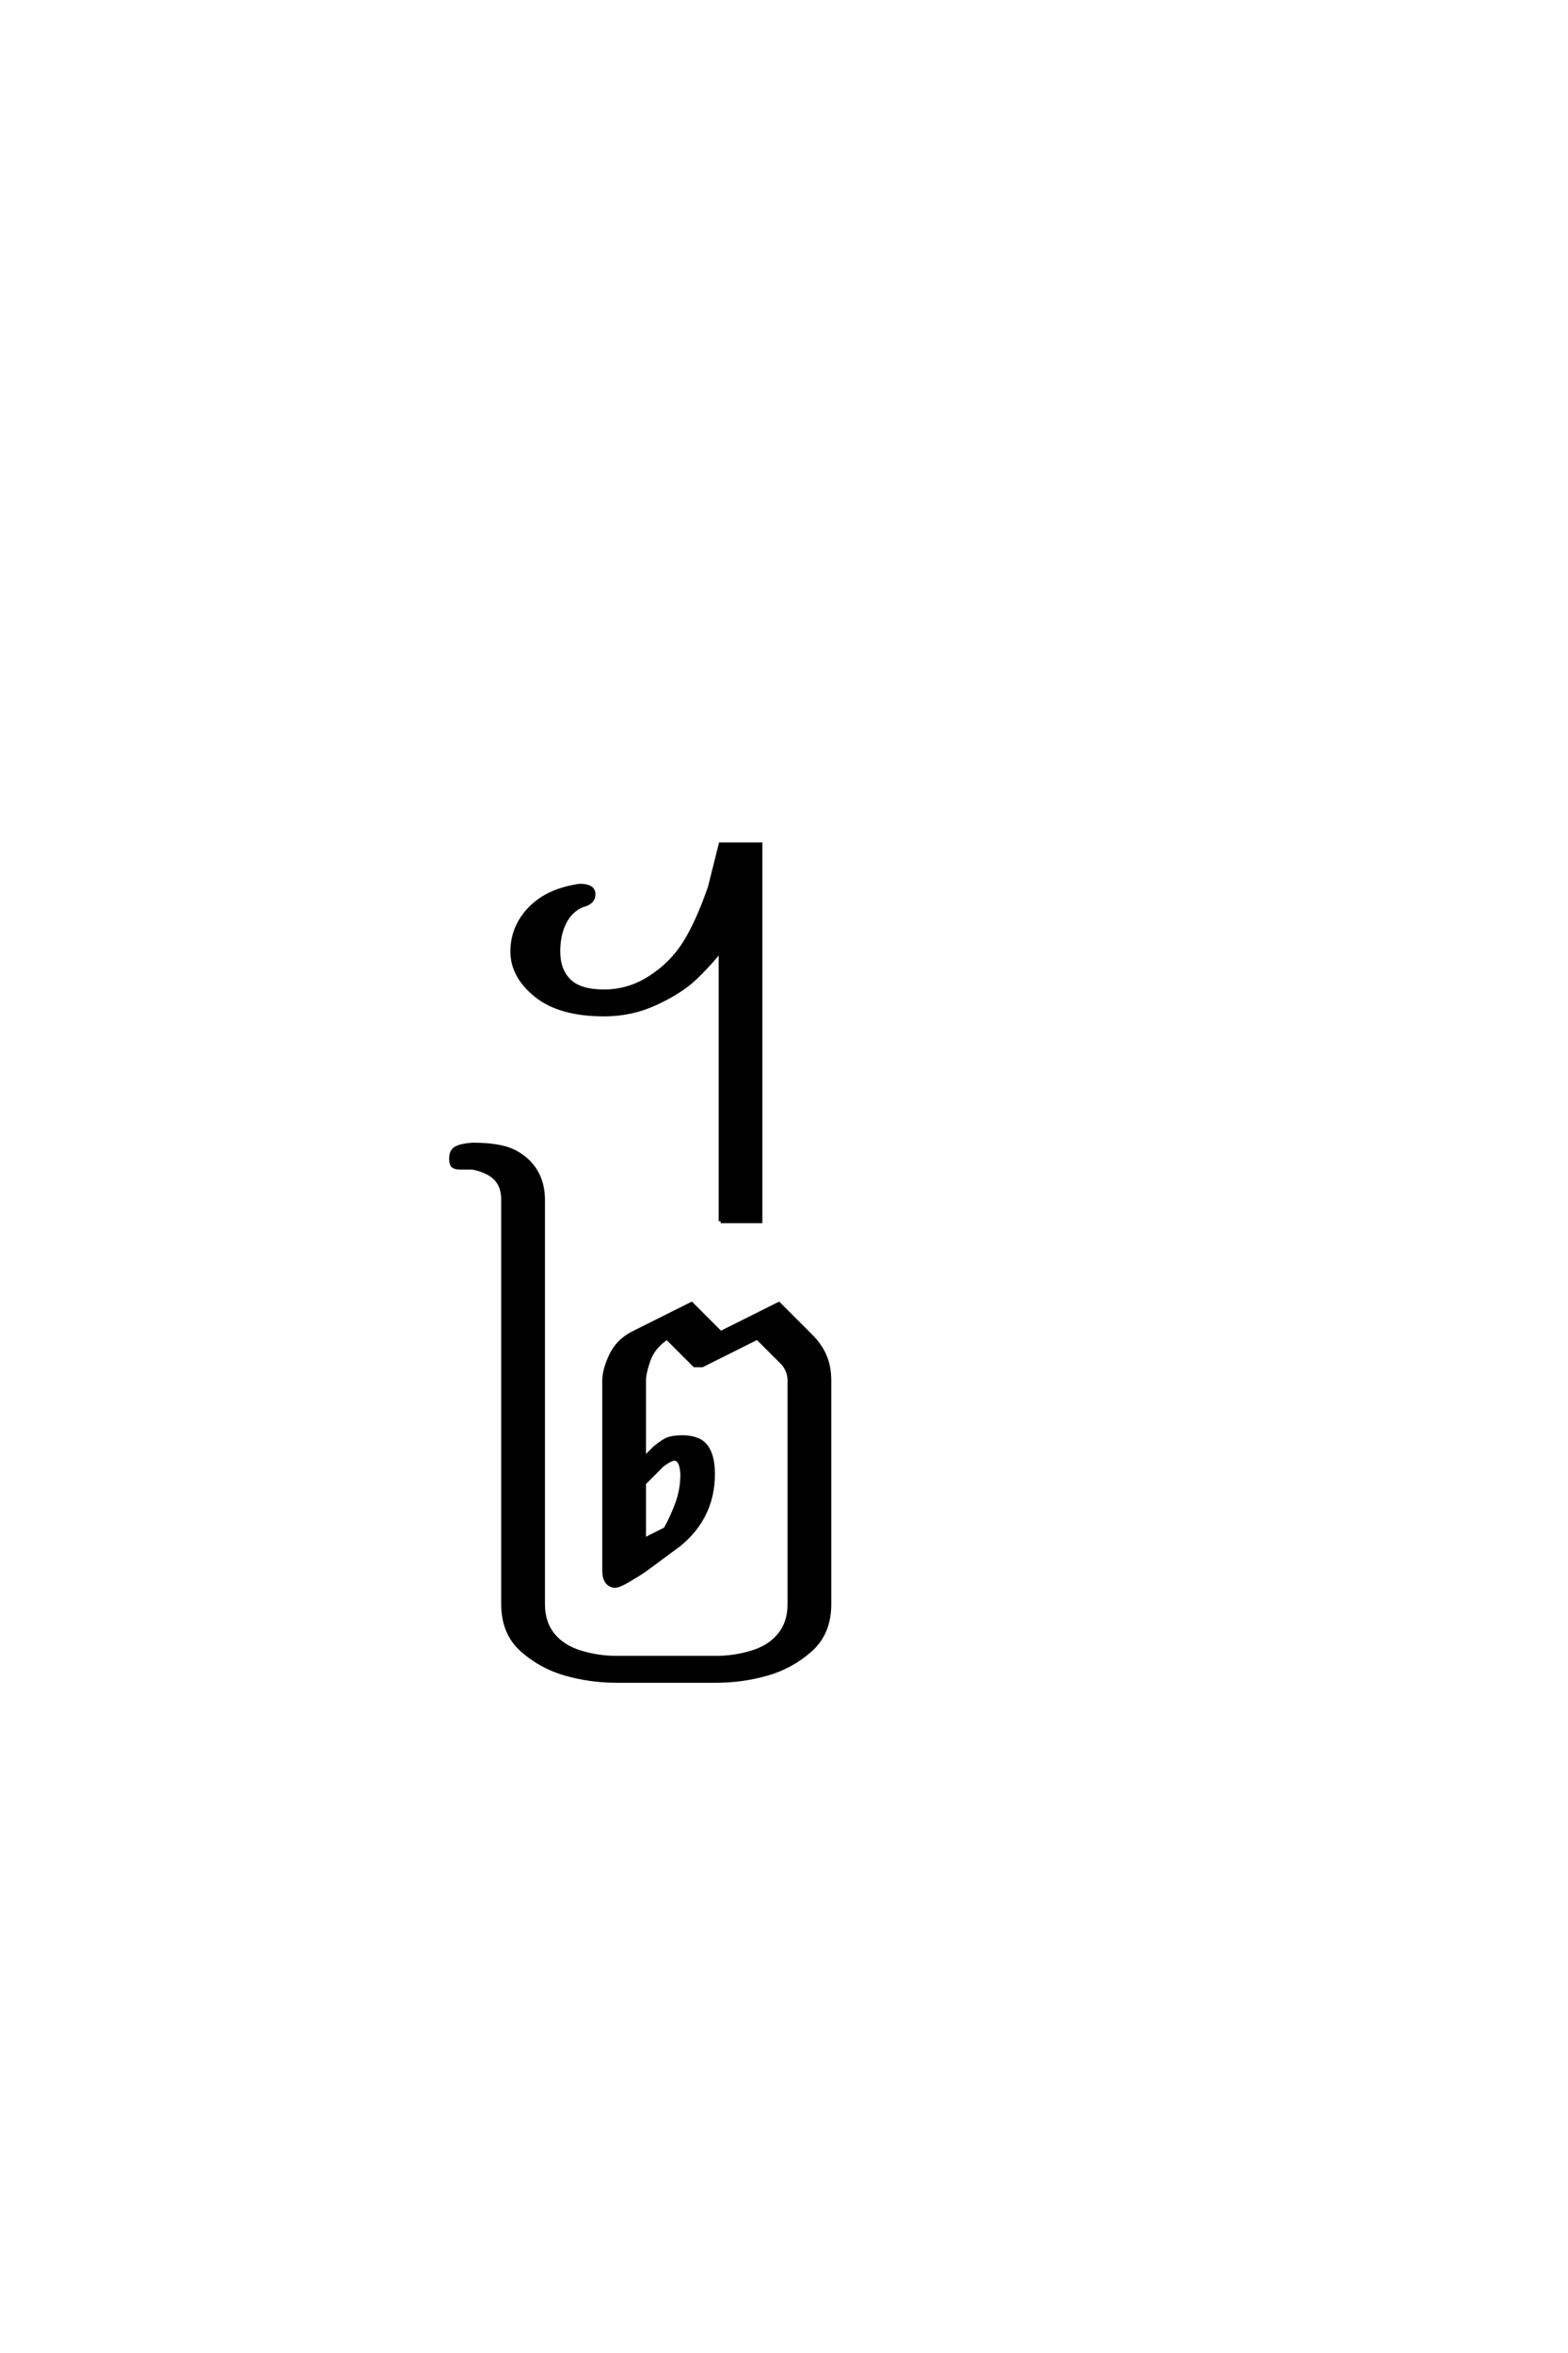 <?xml version='1.0' encoding='UTF-8'?>
<!DOCTYPE svg PUBLIC "-//W3C//DTD SVG 1.0//EN"
"http://www.w3.org/TR/2001/REC-SVG-20010904/DTD/svg10.dtd">

<svg xmlns='http://www.w3.org/2000/svg' version='1.0' width='40.0' height='60.0'>

 <g transform='scale(0.1 -0.1) translate(110.0 -370.0)'>
  <path d='M73.828 58.594
L73.828 127.734
Q70.703 123.828 67.188 120.5
Q63.672 117.188 57.422 114.25
Q51.172 111.328 44.141 111.328
Q32.812 111.328 26.75 116.203
Q20.703 121.094 20.703 127.344
Q20.703 133.594 25.188 138.281
Q29.688 142.969 37.891 144.141
Q41.406 144.141 41.406 142
Q41.406 139.844 38.578 139.156
Q35.547 137.891 33.984 134.766
Q32.422 131.641 32.422 127.344
Q32.422 122.656 35.156 119.922
Q37.891 117.188 44.141 117.188
Q50.391 117.188 55.859 120.703
Q61.328 124.219 64.641 129.484
Q67.969 134.766 71.094 143.75
L73.828 154.688
L83.984 154.688
L83.984 58.594
L73.828 58.594
L73.828 58.594
M47.266 -58.594
Q40.625 -58.594 34.375 -56.828
Q28.125 -55.078 23.234 -50.781
Q18.359 -46.484 18.359 -39.062
L18.359 64.062
Q18.359 67.578 16.406 69.531
Q14.453 71.484 10.547 72.266
L7.422 72.266
Q6.25 72.266 5.656 72.656
Q5.078 73.047 5.078 74.609
Q5.078 76.562 6.438 77.25
Q7.812 77.938 10.547 78.125
Q17.578 78.125 21.094 76.359
Q24.609 74.609 26.562 71.484
Q28.516 68.359 28.516 64.062
L28.516 -39.062
Q28.516 -43.75 31.047 -46.875
Q33.594 -50 38.078 -51.359
Q42.578 -52.734 47.266 -52.734
L72.656 -52.734
Q77.344 -52.734 81.828 -51.359
Q86.328 -50 88.859 -46.875
Q91.406 -43.75 91.406 -39.062
L91.406 17.969
Q91.406 20.312 89.844 22.266
L83.203 28.906
L69.141 21.875
L67.188 21.875
L60.156 28.906
Q56.641 26.562 55.469 23.234
Q54.297 19.922 54.297 17.969
L54.297 -1.953
L57.031 0.781
Q59.375 2.734 60.734 3.125
Q62.109 3.516 64.062 3.516
Q66.406 3.516 68.156 2.734
Q69.922 1.953 70.891 -0.188
Q71.875 -2.344 71.875 -5.859
Q71.875 -11.328 69.719 -15.812
Q67.578 -20.312 63.281 -23.828
L54.297 -30.469
Q53.125 -31.25 50.531 -32.812
Q47.953 -34.375 46.875 -34.375
Q45.703 -34.375 44.922 -33.391
Q44.141 -32.422 44.141 -30.469
L44.141 17.969
Q44.141 20.703 45.891 24.406
Q47.656 28.125 51.562 30.078
L66.406 37.5
L73.828 30.078
L88.672 37.5
L96.875 29.297
Q99.219 26.953 100.391 24.219
Q101.562 21.484 101.562 17.969
L101.562 -39.062
Q101.562 -46.484 96.672 -50.781
Q91.797 -55.078 85.547 -56.828
Q79.297 -58.594 72.656 -58.594
L47.266 -58.594
L47.266 -58.594
M54.297 -22.656
L59.766 -19.922
Q61.328 -17.188 62.688 -13.562
Q64.062 -9.953 64.062 -5.859
Q63.875 -2.141 62.109 -1.953
Q61.141 -1.953 58.984 -3.516
L54.297 -8.203
L54.297 -22.656
' style='fill: #000000; stroke: #000000'/>
 </g>
</svg>
